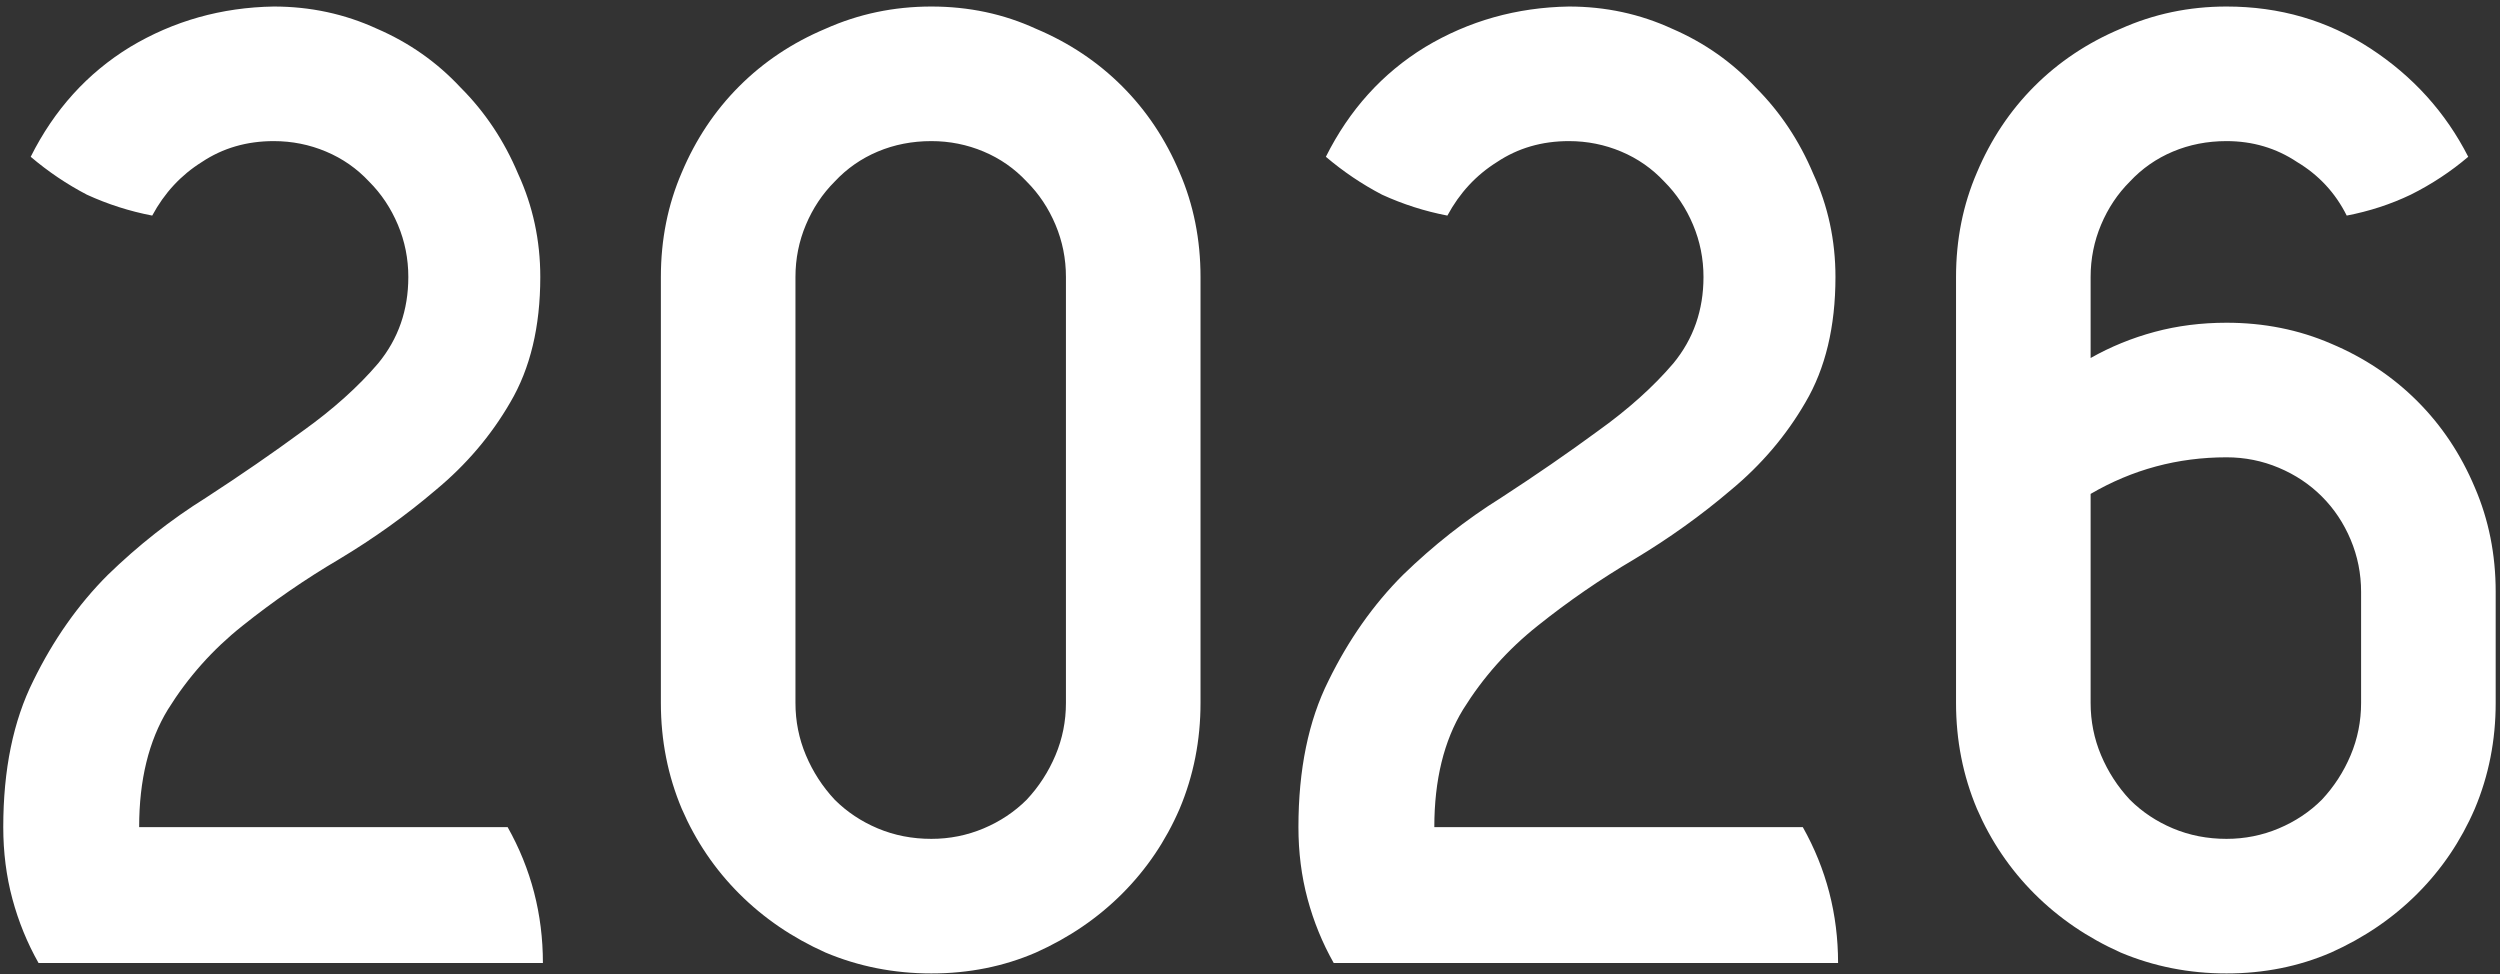 <?xml version="1.0" encoding="UTF-8"?> <svg xmlns="http://www.w3.org/2000/svg" width="331" height="129" viewBox="0 0 331 129" fill="none"><rect x="0" y="0" width="331" height="129" fill="#333333" stroke="none"/><path d="M71.535 36.675C71.535 43.248 70.209 48.785 67.556 53.282C65.019 57.665 61.732 61.529 57.695 64.874C53.774 68.218 49.507 71.275 44.893 74.043C40.395 76.695 36.128 79.636 32.091 82.865C28.17 85.98 24.883 89.67 22.23 93.938C19.693 98.09 18.424 103.28 18.424 109.508H67.21C70.324 115.044 71.881 121.041 71.881 127.5H5.103C3.604 124.847 2.451 122.021 1.643 119.023C0.836 116.024 0.432 112.852 0.432 109.508C0.432 101.896 1.759 95.437 4.411 90.132C7.064 84.711 10.351 80.04 14.272 76.118C18.309 72.197 22.634 68.795 27.247 65.912C31.86 62.913 36.128 59.972 40.049 57.089C44.086 54.205 47.431 51.206 50.083 48.093C52.736 44.863 54.062 41.057 54.062 36.675C54.062 34.252 53.601 31.946 52.678 29.755C51.755 27.563 50.487 25.66 48.872 24.046C47.258 22.316 45.355 20.989 43.163 20.067C40.972 19.144 38.665 18.683 36.243 18.683C32.668 18.683 29.496 19.605 26.728 21.451C23.96 23.18 21.769 25.545 20.154 28.544C17.155 27.967 14.272 27.044 11.504 25.776C8.852 24.392 6.372 22.719 4.065 20.759C7.179 14.53 11.562 9.687 17.213 6.227C22.98 2.767 29.323 0.979 36.243 0.864C41.087 0.864 45.643 1.844 49.91 3.805C54.178 5.65 57.868 8.245 60.982 11.589C64.212 14.819 66.749 18.625 68.594 23.008C70.555 27.275 71.535 31.831 71.535 36.675ZM87.5 36.675C87.5 31.715 88.422 27.102 90.268 22.834C92.113 18.452 94.65 14.646 97.88 11.416C101.109 8.187 104.915 5.65 109.298 3.805C113.681 1.844 118.352 0.864 123.311 0.864C128.27 0.864 132.884 1.844 137.151 3.805C141.534 5.65 145.34 8.187 148.569 11.416C151.798 14.646 154.336 18.452 156.181 22.834C158.026 27.102 158.949 31.715 158.949 36.675V93.073C158.949 98.032 158.026 102.703 156.181 107.086C154.336 111.353 151.798 115.101 148.569 118.331C145.34 121.56 141.534 124.155 137.151 126.116C132.884 127.961 128.27 128.884 123.311 128.884C118.352 128.884 113.681 127.961 109.298 126.116C104.915 124.155 101.109 121.56 97.88 118.331C94.65 115.101 92.113 111.353 90.268 107.086C88.422 102.703 87.5 98.032 87.5 93.073V36.675ZM141.13 36.675C141.13 34.252 140.669 31.946 139.746 29.755C138.823 27.563 137.555 25.66 135.94 24.046C134.325 22.316 132.422 20.989 130.231 20.067C128.04 19.144 125.733 18.683 123.311 18.683C120.774 18.683 118.409 19.144 116.218 20.067C114.027 20.989 112.124 22.316 110.509 24.046C108.894 25.66 107.626 27.563 106.703 29.755C105.78 31.946 105.319 34.252 105.319 36.675V93.073C105.319 95.495 105.78 97.801 106.703 99.993C107.626 102.184 108.894 104.145 110.509 105.875C112.124 107.489 114.027 108.758 116.218 109.681C118.409 110.603 120.774 111.065 123.311 111.065C125.733 111.065 128.04 110.603 130.231 109.681C132.422 108.758 134.325 107.489 135.94 105.875C137.555 104.145 138.823 102.184 139.746 99.993C140.669 97.801 141.13 95.495 141.13 93.073V36.675ZM243.015 36.675C243.015 43.248 241.688 48.785 239.036 53.282C236.498 57.665 233.211 61.529 229.175 64.874C225.253 68.218 220.986 71.275 216.373 74.043C211.875 76.695 207.607 79.636 203.571 82.865C199.649 85.98 196.362 89.67 193.71 93.938C191.172 98.09 189.904 103.28 189.904 109.508H238.69C241.804 115.044 243.361 121.041 243.361 127.5H176.583C175.083 124.847 173.93 122.021 173.123 119.023C172.315 116.024 171.912 112.852 171.912 109.508C171.912 101.896 173.238 95.437 175.891 90.132C178.543 84.711 181.83 80.04 185.752 76.118C189.788 72.197 194.113 68.795 198.727 65.912C203.34 62.913 207.607 59.972 211.529 57.089C215.565 54.205 218.91 51.206 221.563 48.093C224.215 44.863 225.542 41.057 225.542 36.675C225.542 34.252 225.08 31.946 224.158 29.755C223.235 27.563 221.966 25.66 220.352 24.046C218.737 22.316 216.834 20.989 214.643 20.067C212.451 19.144 210.145 18.683 207.723 18.683C204.147 18.683 200.976 19.605 198.208 21.451C195.44 23.18 193.248 25.545 191.634 28.544C188.635 27.967 185.752 27.044 182.984 25.776C180.331 24.392 177.851 22.719 175.545 20.759C178.659 14.53 183.041 9.687 188.693 6.227C194.459 2.767 200.803 0.979 207.723 0.864C212.567 0.864 217.122 1.844 221.39 3.805C225.657 5.65 229.348 8.245 232.462 11.589C235.691 14.819 238.228 18.625 240.074 23.008C242.034 27.275 243.015 31.831 243.015 36.675ZM258.979 36.675C258.979 31.715 259.902 27.102 261.747 22.834C263.593 18.452 266.13 14.646 269.359 11.416C272.589 8.187 276.395 5.65 280.777 3.805C285.16 1.844 289.831 0.864 294.79 0.864C301.826 0.864 308.169 2.709 313.82 6.399C319.472 10.09 323.797 14.877 326.795 20.759C324.489 22.719 321.951 24.392 319.183 25.776C316.531 27.044 313.705 27.967 310.706 28.544C309.207 25.545 307.016 23.18 304.132 21.451C301.364 19.605 298.25 18.683 294.79 18.683C292.253 18.683 289.889 19.144 287.697 20.067C285.506 20.989 283.603 22.316 281.988 24.046C280.374 25.66 279.105 27.563 278.182 29.755C277.26 31.946 276.798 34.252 276.798 36.675V47.401C279.451 45.901 282.277 44.748 285.275 43.941C288.274 43.133 291.446 42.73 294.79 42.73C299.75 42.73 304.363 43.652 308.63 45.498C313.013 47.343 316.819 49.88 320.048 53.109C323.278 56.339 325.815 60.145 327.66 64.528C329.506 68.795 330.428 73.408 330.428 78.368V93.073C330.428 98.032 329.506 102.703 327.66 107.086C325.815 111.353 323.278 115.101 320.048 118.331C316.819 121.56 313.013 124.155 308.63 126.116C304.363 127.961 299.75 128.884 294.79 128.884C289.831 128.884 285.16 127.961 280.777 126.116C276.395 124.155 272.589 121.56 269.359 118.331C266.13 115.101 263.593 111.353 261.747 107.086C259.902 102.703 258.979 98.032 258.979 93.073V36.675ZM312.609 78.368C312.609 75.945 312.148 73.639 311.225 71.448C310.303 69.256 309.034 67.353 307.419 65.739C305.805 64.124 303.902 62.855 301.71 61.932C299.519 61.01 297.212 60.548 294.79 60.548C288.332 60.548 282.334 62.163 276.798 65.392V93.073C276.798 95.495 277.26 97.801 278.182 99.993C279.105 102.184 280.374 104.145 281.988 105.875C283.603 107.489 285.506 108.758 287.697 109.681C289.889 110.603 292.253 111.065 294.79 111.065C297.212 111.065 299.519 110.603 301.71 109.681C303.902 108.758 305.805 107.489 307.419 105.875C309.034 104.145 310.303 102.184 311.225 99.993C312.148 97.801 312.609 95.495 312.609 93.073V78.368Z" fill="white"></path></svg> 